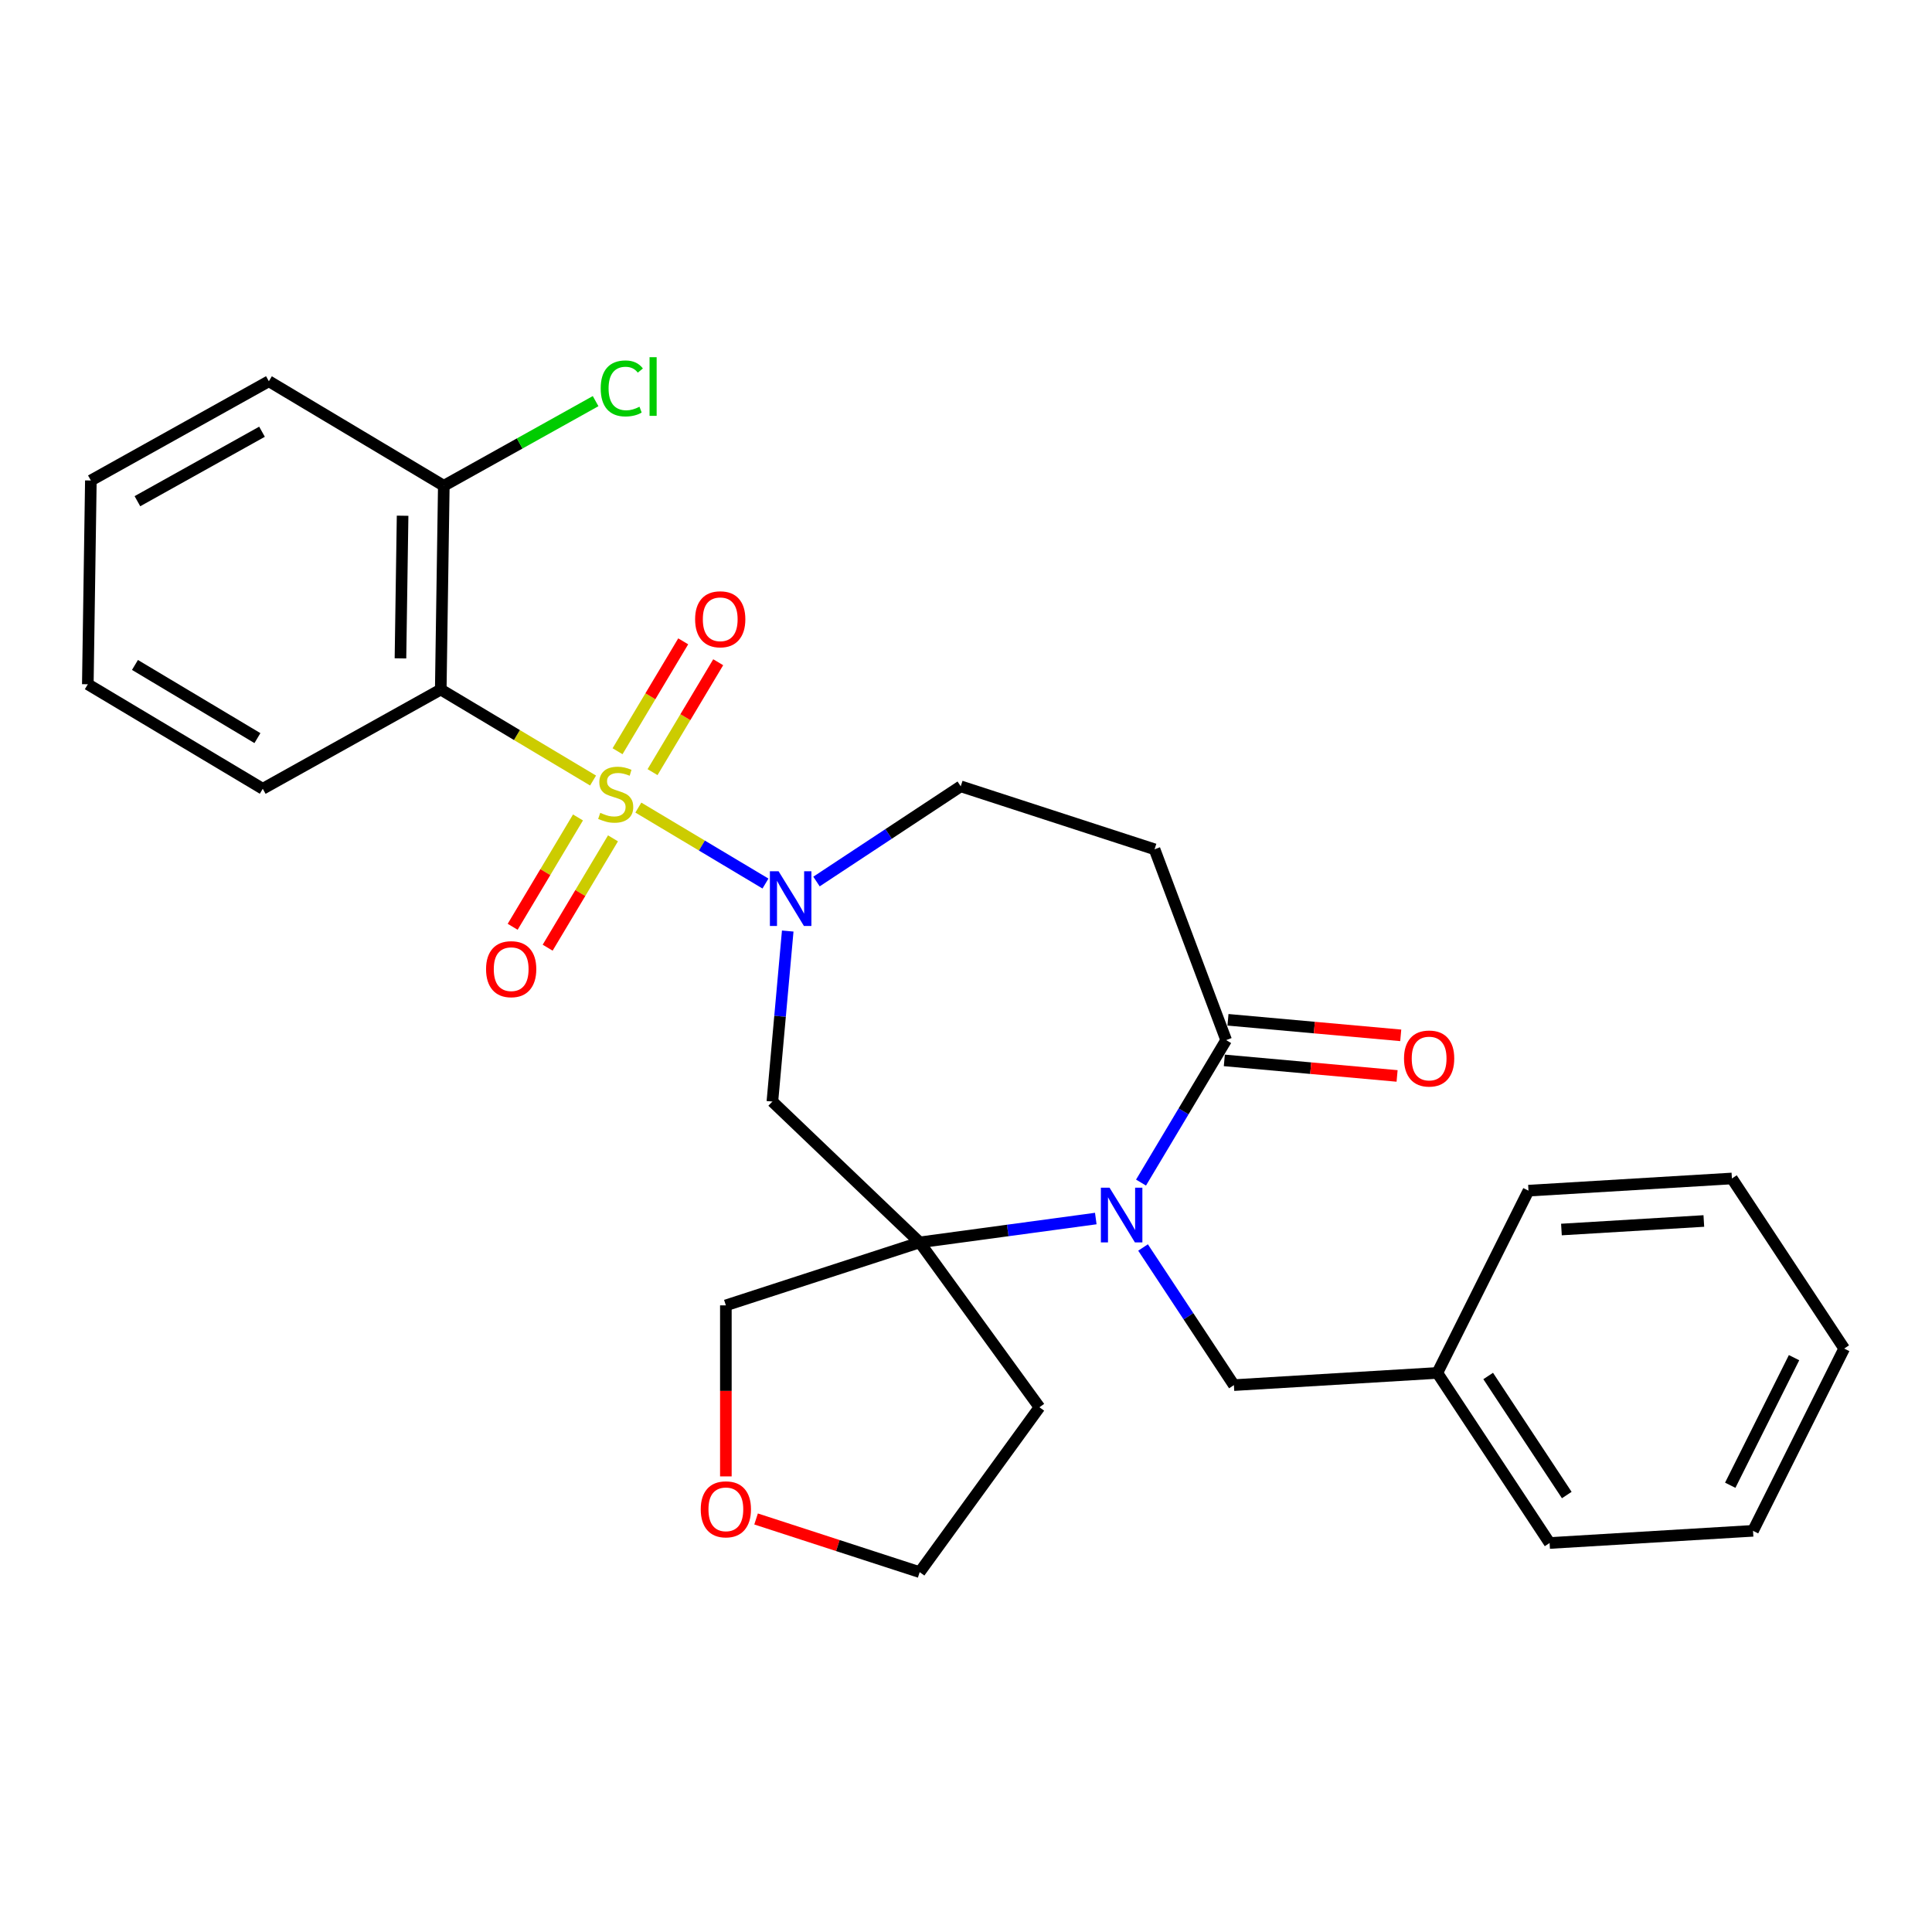 <?xml version='1.0' encoding='iso-8859-1'?>
<svg version='1.1' baseProfile='full'
              xmlns='http://www.w3.org/2000/svg'
                      xmlns:rdkit='http://www.rdkit.org/xml'
                      xmlns:xlink='http://www.w3.org/1999/xlink'
                  xml:space='preserve'
width='1000px' height='1000px' viewBox='0 0 1000 1000'>
<!-- END OF HEADER -->
<rect style='opacity:1.0;fill:#FFFFFF;stroke:none' width='1000' height='1000' x='0' y='0'> </rect>
<path class='bond-0' d='M 330.404,418.007 L 363.303,437.663' style='fill:none;fill-rule:evenodd;stroke:#CCCC00;stroke-width:6px;stroke-linecap:butt;stroke-linejoin:miter;stroke-opacity:1' />
<path class='bond-0' d='M 363.303,437.663 L 396.203,457.319' style='fill:none;fill-rule:evenodd;stroke:#0000FF;stroke-width:6px;stroke-linecap:butt;stroke-linejoin:miter;stroke-opacity:1' />
<path class='bond-2' d='M 306.97,404.005 L 267.553,380.455' style='fill:none;fill-rule:evenodd;stroke:#CCCC00;stroke-width:6px;stroke-linecap:butt;stroke-linejoin:miter;stroke-opacity:1' />
<path class='bond-2' d='M 267.553,380.455 L 228.136,356.904' style='fill:none;fill-rule:evenodd;stroke:#000000;stroke-width:6px;stroke-linecap:butt;stroke-linejoin:miter;stroke-opacity:1' />
<path class='bond-7' d='M 299.166,423.113 L 282.261,451.407' style='fill:none;fill-rule:evenodd;stroke:#CCCC00;stroke-width:6px;stroke-linecap:butt;stroke-linejoin:miter;stroke-opacity:1' />
<path class='bond-7' d='M 282.261,451.407 L 265.356,479.7' style='fill:none;fill-rule:evenodd;stroke:#FF0000;stroke-width:6px;stroke-linecap:butt;stroke-linejoin:miter;stroke-opacity:1' />
<path class='bond-7' d='M 317.276,433.933 L 300.371,462.227' style='fill:none;fill-rule:evenodd;stroke:#CCCC00;stroke-width:6px;stroke-linecap:butt;stroke-linejoin:miter;stroke-opacity:1' />
<path class='bond-7' d='M 300.371,462.227 L 283.467,490.521' style='fill:none;fill-rule:evenodd;stroke:#FF0000;stroke-width:6px;stroke-linecap:butt;stroke-linejoin:miter;stroke-opacity:1' />
<path class='bond-8' d='M 337.754,399.659 L 354.748,371.216' style='fill:none;fill-rule:evenodd;stroke:#CCCC00;stroke-width:6px;stroke-linecap:butt;stroke-linejoin:miter;stroke-opacity:1' />
<path class='bond-8' d='M 354.748,371.216 L 371.742,342.774' style='fill:none;fill-rule:evenodd;stroke:#FF0000;stroke-width:6px;stroke-linecap:butt;stroke-linejoin:miter;stroke-opacity:1' />
<path class='bond-8' d='M 319.644,388.839 L 336.637,360.396' style='fill:none;fill-rule:evenodd;stroke:#CCCC00;stroke-width:6px;stroke-linecap:butt;stroke-linejoin:miter;stroke-opacity:1' />
<path class='bond-8' d='M 336.637,360.396 L 353.631,331.953' style='fill:none;fill-rule:evenodd;stroke:#FF0000;stroke-width:6px;stroke-linecap:butt;stroke-linejoin:miter;stroke-opacity:1' />
<path class='bond-5' d='M 407.727,481.905 L 403.755,526.036' style='fill:none;fill-rule:evenodd;stroke:#0000FF;stroke-width:6px;stroke-linecap:butt;stroke-linejoin:miter;stroke-opacity:1' />
<path class='bond-5' d='M 403.755,526.036 L 399.783,570.166' style='fill:none;fill-rule:evenodd;stroke:#000000;stroke-width:6px;stroke-linecap:butt;stroke-linejoin:miter;stroke-opacity:1' />
<path class='bond-9' d='M 422.616,456.278 L 459.944,431.638' style='fill:none;fill-rule:evenodd;stroke:#0000FF;stroke-width:6px;stroke-linecap:butt;stroke-linejoin:miter;stroke-opacity:1' />
<path class='bond-9' d='M 459.944,431.638 L 497.272,406.998' style='fill:none;fill-rule:evenodd;stroke:#000000;stroke-width:6px;stroke-linecap:butt;stroke-linejoin:miter;stroke-opacity:1' />
<path class='bond-1' d='M 567.177,630.714 L 521.601,636.888' style='fill:none;fill-rule:evenodd;stroke:#0000FF;stroke-width:6px;stroke-linecap:butt;stroke-linejoin:miter;stroke-opacity:1' />
<path class='bond-1' d='M 521.601,636.888 L 476.026,643.061' style='fill:none;fill-rule:evenodd;stroke:#000000;stroke-width:6px;stroke-linecap:butt;stroke-linejoin:miter;stroke-opacity:1' />
<path class='bond-10' d='M 591.641,645.699 L 615.152,681.317' style='fill:none;fill-rule:evenodd;stroke:#0000FF;stroke-width:6px;stroke-linecap:butt;stroke-linejoin:miter;stroke-opacity:1' />
<path class='bond-10' d='M 615.152,681.317 L 638.664,716.935' style='fill:none;fill-rule:evenodd;stroke:#000000;stroke-width:6px;stroke-linecap:butt;stroke-linejoin:miter;stroke-opacity:1' />
<path class='bond-29' d='M 590.589,612.105 L 612.622,575.228' style='fill:none;fill-rule:evenodd;stroke:#0000FF;stroke-width:6px;stroke-linecap:butt;stroke-linejoin:miter;stroke-opacity:1' />
<path class='bond-29' d='M 612.622,575.228 L 634.656,538.35' style='fill:none;fill-rule:evenodd;stroke:#000000;stroke-width:6px;stroke-linecap:butt;stroke-linejoin:miter;stroke-opacity:1' />
<path class='bond-11' d='M 228.136,356.904 L 229.713,251.433' style='fill:none;fill-rule:evenodd;stroke:#000000;stroke-width:6px;stroke-linecap:butt;stroke-linejoin:miter;stroke-opacity:1' />
<path class='bond-11' d='M 207.278,340.768 L 208.383,266.938' style='fill:none;fill-rule:evenodd;stroke:#000000;stroke-width:6px;stroke-linecap:butt;stroke-linejoin:miter;stroke-opacity:1' />
<path class='bond-17' d='M 228.136,356.904 L 136.006,408.273' style='fill:none;fill-rule:evenodd;stroke:#000000;stroke-width:6px;stroke-linecap:butt;stroke-linejoin:miter;stroke-opacity:1' />
<path class='bond-3' d='M 476.026,643.061 L 399.783,570.166' style='fill:none;fill-rule:evenodd;stroke:#000000;stroke-width:6px;stroke-linecap:butt;stroke-linejoin:miter;stroke-opacity:1' />
<path class='bond-13' d='M 476.026,643.061 L 538.027,728.399' style='fill:none;fill-rule:evenodd;stroke:#000000;stroke-width:6px;stroke-linecap:butt;stroke-linejoin:miter;stroke-opacity:1' />
<path class='bond-15' d='M 476.026,643.061 L 375.705,675.657' style='fill:none;fill-rule:evenodd;stroke:#000000;stroke-width:6px;stroke-linecap:butt;stroke-linejoin:miter;stroke-opacity:1' />
<path class='bond-4' d='M 634.656,538.35 L 597.592,439.594' style='fill:none;fill-rule:evenodd;stroke:#000000;stroke-width:6px;stroke-linecap:butt;stroke-linejoin:miter;stroke-opacity:1' />
<path class='bond-12' d='M 633.71,548.856 L 678.421,552.88' style='fill:none;fill-rule:evenodd;stroke:#000000;stroke-width:6px;stroke-linecap:butt;stroke-linejoin:miter;stroke-opacity:1' />
<path class='bond-12' d='M 678.421,552.88 L 723.131,556.904' style='fill:none;fill-rule:evenodd;stroke:#FF0000;stroke-width:6px;stroke-linecap:butt;stroke-linejoin:miter;stroke-opacity:1' />
<path class='bond-12' d='M 635.601,527.845 L 680.312,531.869' style='fill:none;fill-rule:evenodd;stroke:#000000;stroke-width:6px;stroke-linecap:butt;stroke-linejoin:miter;stroke-opacity:1' />
<path class='bond-12' d='M 680.312,531.869 L 725.022,535.893' style='fill:none;fill-rule:evenodd;stroke:#FF0000;stroke-width:6px;stroke-linecap:butt;stroke-linejoin:miter;stroke-opacity:1' />
<path class='bond-6' d='M 597.592,439.594 L 497.272,406.998' style='fill:none;fill-rule:evenodd;stroke:#000000;stroke-width:6px;stroke-linecap:butt;stroke-linejoin:miter;stroke-opacity:1' />
<path class='bond-18' d='M 638.664,716.935 L 743.958,710.627' style='fill:none;fill-rule:evenodd;stroke:#000000;stroke-width:6px;stroke-linecap:butt;stroke-linejoin:miter;stroke-opacity:1' />
<path class='bond-16' d='M 229.713,251.433 L 269,229.528' style='fill:none;fill-rule:evenodd;stroke:#000000;stroke-width:6px;stroke-linecap:butt;stroke-linejoin:miter;stroke-opacity:1' />
<path class='bond-16' d='M 269,229.528 L 308.286,207.623' style='fill:none;fill-rule:evenodd;stroke:#00CC00;stroke-width:6px;stroke-linecap:butt;stroke-linejoin:miter;stroke-opacity:1' />
<path class='bond-20' d='M 229.713,251.433 L 139.162,197.331' style='fill:none;fill-rule:evenodd;stroke:#000000;stroke-width:6px;stroke-linecap:butt;stroke-linejoin:miter;stroke-opacity:1' />
<path class='bond-19' d='M 538.027,728.399 L 476.026,813.736' style='fill:none;fill-rule:evenodd;stroke:#000000;stroke-width:6px;stroke-linecap:butt;stroke-linejoin:miter;stroke-opacity:1' />
<path class='bond-14' d='M 375.705,764.183 L 375.705,719.92' style='fill:none;fill-rule:evenodd;stroke:#FF0000;stroke-width:6px;stroke-linecap:butt;stroke-linejoin:miter;stroke-opacity:1' />
<path class='bond-14' d='M 375.705,719.92 L 375.705,675.657' style='fill:none;fill-rule:evenodd;stroke:#000000;stroke-width:6px;stroke-linecap:butt;stroke-linejoin:miter;stroke-opacity:1' />
<path class='bond-30' d='M 391.343,786.221 L 433.684,799.978' style='fill:none;fill-rule:evenodd;stroke:#FF0000;stroke-width:6px;stroke-linecap:butt;stroke-linejoin:miter;stroke-opacity:1' />
<path class='bond-30' d='M 433.684,799.978 L 476.026,813.736' style='fill:none;fill-rule:evenodd;stroke:#000000;stroke-width:6px;stroke-linecap:butt;stroke-linejoin:miter;stroke-opacity:1' />
<path class='bond-23' d='M 136.006,408.273 L 45.455,354.171' style='fill:none;fill-rule:evenodd;stroke:#000000;stroke-width:6px;stroke-linecap:butt;stroke-linejoin:miter;stroke-opacity:1' />
<path class='bond-23' d='M 133.244,382.047 L 69.858,344.176' style='fill:none;fill-rule:evenodd;stroke:#000000;stroke-width:6px;stroke-linecap:butt;stroke-linejoin:miter;stroke-opacity:1' />
<path class='bond-21' d='M 743.958,710.627 L 802.068,798.66' style='fill:none;fill-rule:evenodd;stroke:#000000;stroke-width:6px;stroke-linecap:butt;stroke-linejoin:miter;stroke-opacity:1' />
<path class='bond-21' d='M 770.281,712.21 L 810.958,773.833' style='fill:none;fill-rule:evenodd;stroke:#000000;stroke-width:6px;stroke-linecap:butt;stroke-linejoin:miter;stroke-opacity:1' />
<path class='bond-22' d='M 743.958,710.627 L 791.141,616.285' style='fill:none;fill-rule:evenodd;stroke:#000000;stroke-width:6px;stroke-linecap:butt;stroke-linejoin:miter;stroke-opacity:1' />
<path class='bond-28' d='M 139.162,197.331 L 47.032,248.7' style='fill:none;fill-rule:evenodd;stroke:#000000;stroke-width:6px;stroke-linecap:butt;stroke-linejoin:miter;stroke-opacity:1' />
<path class='bond-28' d='M 135.616,223.462 L 71.126,259.421' style='fill:none;fill-rule:evenodd;stroke:#000000;stroke-width:6px;stroke-linecap:butt;stroke-linejoin:miter;stroke-opacity:1' />
<path class='bond-26' d='M 802.068,798.66 L 907.362,792.351' style='fill:none;fill-rule:evenodd;stroke:#000000;stroke-width:6px;stroke-linecap:butt;stroke-linejoin:miter;stroke-opacity:1' />
<path class='bond-25' d='M 791.141,616.285 L 896.435,609.977' style='fill:none;fill-rule:evenodd;stroke:#000000;stroke-width:6px;stroke-linecap:butt;stroke-linejoin:miter;stroke-opacity:1' />
<path class='bond-25' d='M 808.197,636.398 L 881.903,631.982' style='fill:none;fill-rule:evenodd;stroke:#000000;stroke-width:6px;stroke-linecap:butt;stroke-linejoin:miter;stroke-opacity:1' />
<path class='bond-24' d='M 45.455,354.171 L 47.032,248.7' style='fill:none;fill-rule:evenodd;stroke:#000000;stroke-width:6px;stroke-linecap:butt;stroke-linejoin:miter;stroke-opacity:1' />
<path class='bond-27' d='M 896.435,609.977 L 954.545,698.01' style='fill:none;fill-rule:evenodd;stroke:#000000;stroke-width:6px;stroke-linecap:butt;stroke-linejoin:miter;stroke-opacity:1' />
<path class='bond-31' d='M 907.362,792.351 L 954.545,698.01' style='fill:none;fill-rule:evenodd;stroke:#000000;stroke-width:6px;stroke-linecap:butt;stroke-linejoin:miter;stroke-opacity:1' />
<path class='bond-31' d='M 895.571,768.763 L 928.6,702.725' style='fill:none;fill-rule:evenodd;stroke:#000000;stroke-width:6px;stroke-linecap:butt;stroke-linejoin:miter;stroke-opacity:1' />
<path  class='atom-0' d='M 310.687 420.726
Q 311.007 420.846, 312.327 421.406
Q 313.647 421.966, 315.087 422.326
Q 316.567 422.646, 318.007 422.646
Q 320.687 422.646, 322.247 421.366
Q 323.807 420.046, 323.807 417.766
Q 323.807 416.206, 323.007 415.246
Q 322.247 414.286, 321.047 413.766
Q 319.847 413.246, 317.847 412.646
Q 315.327 411.886, 313.807 411.166
Q 312.327 410.446, 311.247 408.926
Q 310.207 407.406, 310.207 404.846
Q 310.207 401.286, 312.607 399.086
Q 315.047 396.886, 319.847 396.886
Q 323.127 396.886, 326.847 398.446
L 325.927 401.526
Q 322.527 400.126, 319.967 400.126
Q 317.207 400.126, 315.687 401.286
Q 314.167 402.406, 314.207 404.366
Q 314.207 405.886, 314.967 406.806
Q 315.767 407.726, 316.887 408.246
Q 318.047 408.766, 319.967 409.366
Q 322.527 410.166, 324.047 410.966
Q 325.567 411.766, 326.647 413.406
Q 327.767 415.006, 327.767 417.766
Q 327.767 421.686, 325.127 423.806
Q 322.527 425.886, 318.167 425.886
Q 315.647 425.886, 313.727 425.326
Q 311.847 424.806, 309.607 423.886
L 310.687 420.726
' fill='#CCCC00'/>
<path  class='atom-1' d='M 402.979 450.948
L 412.259 465.948
Q 413.179 467.428, 414.659 470.108
Q 416.139 472.788, 416.219 472.948
L 416.219 450.948
L 419.979 450.948
L 419.979 479.268
L 416.099 479.268
L 406.139 462.868
Q 404.979 460.948, 403.739 458.748
Q 402.539 456.548, 402.179 455.868
L 402.179 479.268
L 398.499 479.268
L 398.499 450.948
L 402.979 450.948
' fill='#0000FF'/>
<path  class='atom-2' d='M 574.294 614.742
L 583.574 629.742
Q 584.494 631.222, 585.974 633.902
Q 587.454 636.582, 587.534 636.742
L 587.534 614.742
L 591.294 614.742
L 591.294 643.062
L 587.414 643.062
L 577.454 626.662
Q 576.294 624.742, 575.054 622.542
Q 573.854 620.342, 573.494 619.662
L 573.494 643.062
L 569.814 643.062
L 569.814 614.742
L 574.294 614.742
' fill='#0000FF'/>
<path  class='atom-8' d='M 251.585 501.637
Q 251.585 494.837, 254.945 491.037
Q 258.305 487.237, 264.585 487.237
Q 270.865 487.237, 274.225 491.037
Q 277.585 494.837, 277.585 501.637
Q 277.585 508.517, 274.185 512.437
Q 270.785 516.317, 264.585 516.317
Q 258.345 516.317, 254.945 512.437
Q 251.585 508.557, 251.585 501.637
M 264.585 513.117
Q 268.905 513.117, 271.225 510.237
Q 273.585 507.317, 273.585 501.637
Q 273.585 496.077, 271.225 493.277
Q 268.905 490.437, 264.585 490.437
Q 260.265 490.437, 257.905 493.237
Q 255.585 496.037, 255.585 501.637
Q 255.585 507.357, 257.905 510.237
Q 260.265 513.117, 264.585 513.117
' fill='#FF0000'/>
<path  class='atom-9' d='M 359.789 320.534
Q 359.789 313.734, 363.149 309.934
Q 366.509 306.134, 372.789 306.134
Q 379.069 306.134, 382.429 309.934
Q 385.789 313.734, 385.789 320.534
Q 385.789 327.414, 382.389 331.334
Q 378.989 335.214, 372.789 335.214
Q 366.549 335.214, 363.149 331.334
Q 359.789 327.454, 359.789 320.534
M 372.789 332.014
Q 377.109 332.014, 379.429 329.134
Q 381.789 326.214, 381.789 320.534
Q 381.789 314.974, 379.429 312.174
Q 377.109 309.334, 372.789 309.334
Q 368.469 309.334, 366.109 312.134
Q 363.789 314.934, 363.789 320.534
Q 363.789 326.254, 366.109 329.134
Q 368.469 332.014, 372.789 332.014
' fill='#FF0000'/>
<path  class='atom-13' d='M 726.714 547.886
Q 726.714 541.086, 730.074 537.286
Q 733.434 533.486, 739.714 533.486
Q 745.994 533.486, 749.354 537.286
Q 752.714 541.086, 752.714 547.886
Q 752.714 554.766, 749.314 558.686
Q 745.914 562.566, 739.714 562.566
Q 733.474 562.566, 730.074 558.686
Q 726.714 554.806, 726.714 547.886
M 739.714 559.366
Q 744.034 559.366, 746.354 556.486
Q 748.714 553.566, 748.714 547.886
Q 748.714 542.326, 746.354 539.526
Q 744.034 536.686, 739.714 536.686
Q 735.394 536.686, 733.034 539.486
Q 730.714 542.286, 730.714 547.886
Q 730.714 553.606, 733.034 556.486
Q 735.394 559.366, 739.714 559.366
' fill='#FF0000'/>
<path  class='atom-15' d='M 362.705 781.22
Q 362.705 774.42, 366.065 770.62
Q 369.425 766.82, 375.705 766.82
Q 381.985 766.82, 385.345 770.62
Q 388.705 774.42, 388.705 781.22
Q 388.705 788.1, 385.305 792.02
Q 381.905 795.9, 375.705 795.9
Q 369.465 795.9, 366.065 792.02
Q 362.705 788.14, 362.705 781.22
M 375.705 792.7
Q 380.025 792.7, 382.345 789.82
Q 384.705 786.9, 384.705 781.22
Q 384.705 775.66, 382.345 772.86
Q 380.025 770.02, 375.705 770.02
Q 371.385 770.02, 369.025 772.82
Q 366.705 775.62, 366.705 781.22
Q 366.705 786.94, 369.025 789.82
Q 371.385 792.7, 375.705 792.7
' fill='#FF0000'/>
<path  class='atom-17' d='M 310.923 201.044
Q 310.923 194.004, 314.203 190.324
Q 317.523 186.604, 323.803 186.604
Q 329.643 186.604, 332.763 190.724
L 330.123 192.884
Q 327.843 189.884, 323.803 189.884
Q 319.523 189.884, 317.243 192.764
Q 315.003 195.604, 315.003 201.044
Q 315.003 206.644, 317.323 209.524
Q 319.683 212.404, 324.243 212.404
Q 327.363 212.404, 331.003 210.524
L 332.123 213.524
Q 330.643 214.484, 328.403 215.044
Q 326.163 215.604, 323.683 215.604
Q 317.523 215.604, 314.203 211.844
Q 310.923 208.084, 310.923 201.044
' fill='#00CC00'/>
<path  class='atom-17' d='M 336.203 184.884
L 339.883 184.884
L 339.883 215.244
L 336.203 215.244
L 336.203 184.884
' fill='#00CC00'/>
</svg>
